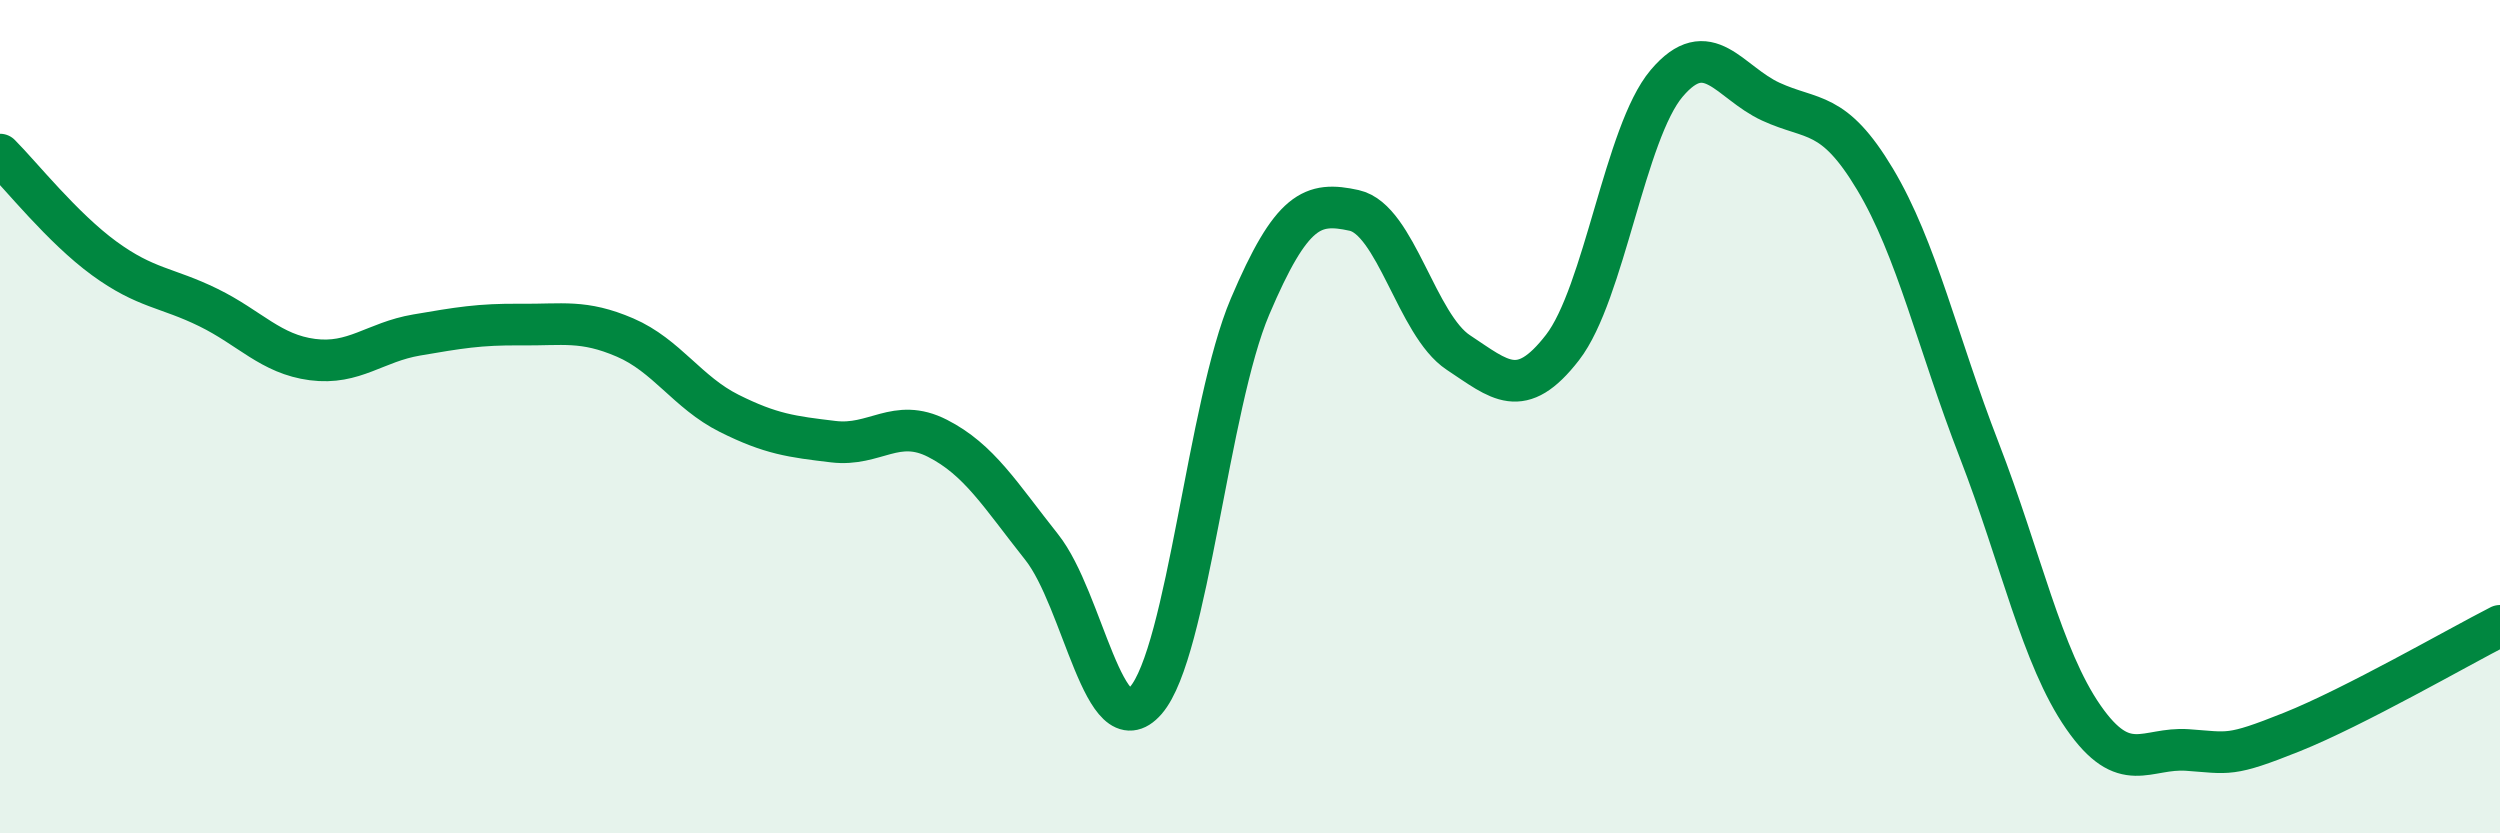 
    <svg width="60" height="20" viewBox="0 0 60 20" xmlns="http://www.w3.org/2000/svg">
      <path
        d="M 0,3.71 C 0.5,4.21 1.5,5.47 2.5,6.2 C 3.5,6.93 4,6.89 5,7.38 C 6,7.87 6.5,8.5 7.5,8.63 C 8.5,8.76 9,8.21 10,8.04 C 11,7.87 11.5,7.78 12.5,7.79 C 13.5,7.8 14,7.67 15,8.1 C 16,8.53 16.5,9.42 17.5,9.92 C 18.5,10.42 19,10.48 20,10.6 C 21,10.72 21.5,10.01 22.5,10.52 C 23.5,11.03 24,11.87 25,13.13 C 26,14.39 26.5,17.96 27.5,16.81 C 28.5,15.66 29,9.71 30,7.36 C 31,5.01 31.5,4.83 32.5,5.05 C 33.5,5.27 34,7.8 35,8.46 C 36,9.12 36.5,9.63 37.5,8.34 C 38.5,7.05 39,3.18 40,2 C 41,0.82 41.5,1.98 42.5,2.44 C 43.5,2.9 44,2.63 45,4.3 C 46,5.97 46.5,8.22 47.5,10.8 C 48.5,13.38 49,15.77 50,17.21 C 51,18.65 51.5,17.93 52.5,18 C 53.5,18.07 53.5,18.17 55,17.57 C 56.5,16.97 59,15.53 60,15.02L60 20L0 20Z"
        fill="#008740"
        opacity="0.1"
        stroke-linecap="round"
        stroke-linejoin="round"
      />
      <path
        d="M 0,3.71 C 0.5,4.21 1.5,5.47 2.5,6.2 C 3.5,6.93 4,6.89 5,7.38 C 6,7.87 6.5,8.5 7.5,8.63 C 8.5,8.76 9,8.21 10,8.04 C 11,7.87 11.5,7.78 12.5,7.79 C 13.5,7.8 14,7.67 15,8.1 C 16,8.53 16.5,9.42 17.5,9.92 C 18.5,10.42 19,10.48 20,10.6 C 21,10.72 21.5,10.01 22.5,10.52 C 23.5,11.03 24,11.87 25,13.13 C 26,14.39 26.5,17.96 27.5,16.81 C 28.5,15.66 29,9.71 30,7.36 C 31,5.01 31.5,4.83 32.5,5.05 C 33.5,5.27 34,7.8 35,8.46 C 36,9.12 36.5,9.63 37.5,8.34 C 38.5,7.05 39,3.18 40,2 C 41,0.82 41.5,1.98 42.5,2.44 C 43.5,2.9 44,2.63 45,4.3 C 46,5.97 46.5,8.22 47.5,10.8 C 48.5,13.38 49,15.77 50,17.21 C 51,18.65 51.5,17.93 52.5,18 C 53.5,18.07 53.5,18.17 55,17.57 C 56.5,16.97 59,15.53 60,15.02"
        stroke="#008740"
        stroke-width="1"
        fill="none"
        stroke-linecap="round"
        stroke-linejoin="round"
      />
    </svg>
  